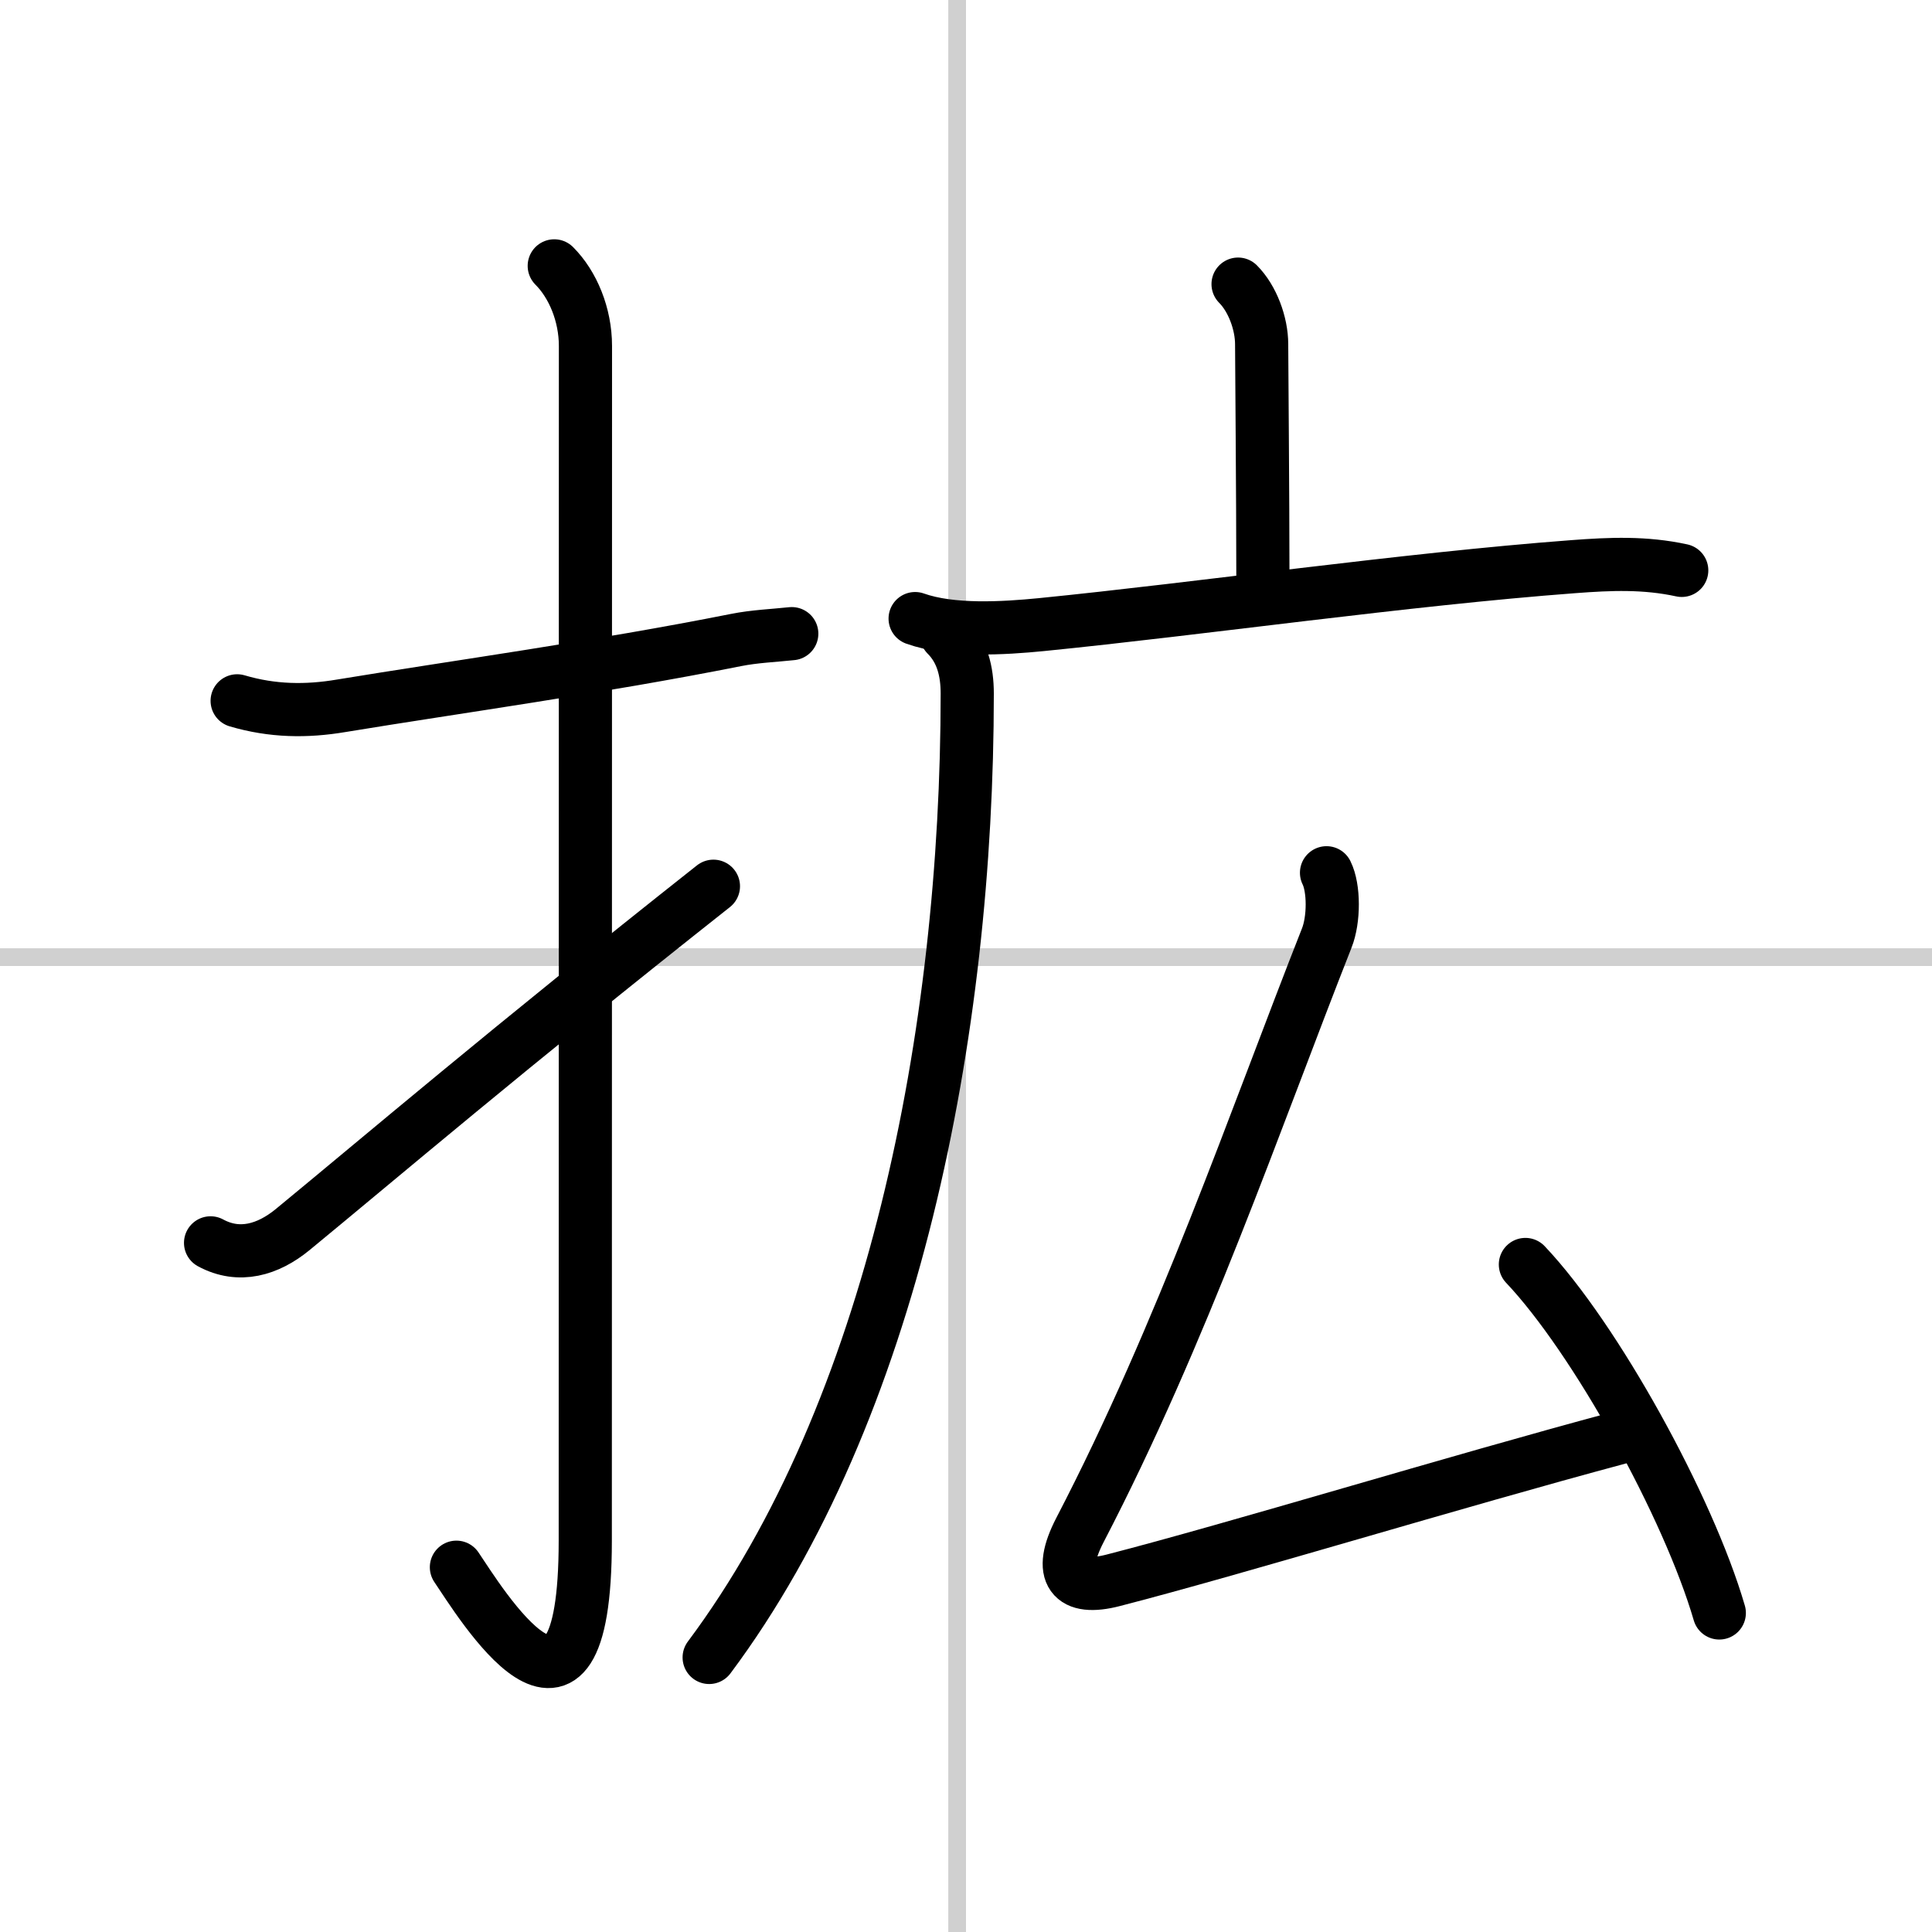 <svg width="400" height="400" viewBox="0 0 109 109" xmlns="http://www.w3.org/2000/svg"><rect x="0" y="0" width="109" height="109" fill="#808080" stroke="none"/><g fill="none" stroke="#000" stroke-linecap="round" stroke-linejoin="round" stroke-width="3"><rect width="100%" height="100%" fill="#fff" stroke="#fff"/><line x1="54" x2="54" y2="109" stroke="#d0d0d0" stroke-width="1"/><line x2="109" y1="54" y2="54" stroke="#d0d0d0" stroke-width="1"/><path d="m13.38 39.54c2 0.59 3.91 0.61 5.87 0.28 6.5-1.07 14.47-2.16 22.27-3.71 1.05-0.21 2.12-0.25 3.15-0.36"/><path d="m31.27 15c1.05 1.05 1.76 2.75 1.76 4.52 0 15.23-0.01 55.96-0.01 67.4 0 13.33-6.02 3.33-7.27 1.5"/><path d="m11.88 70.12c1.62 0.88 3.25 0.38 4.62-0.74 5.01-4.12 12-10.09 23.75-19.38"/><path d="m69.85 16.03c0.81 0.81 1.33 2.22 1.33 3.39 0 0.73 0.07 8.71 0.07 13.08"/><path d="m51.63 34.9c2.05 0.73 4.98 0.55 7.12 0.34 8.93-0.89 20.55-2.56 30.01-3.27 2.1-0.16 4.05-0.24 6.12 0.21"/><path d="m53.4 35.82c0.89 0.89 1.17 2.06 1.17 3.31 0 19.13-4.19 40.5-14.56 54.38"/><path d="m74.84 49.24c0.43 0.86 0.43 2.64 0.01 3.69-4.07 10.33-8.13 22.25-13.92 33.39-1.29 2.49-0.45 3.44 1.87 2.84 6.95-1.79 19.2-5.54 28.57-8.05"/><path d="M86.06,71.34C90,75.5,95.25,85,97,91"/></g></svg>
